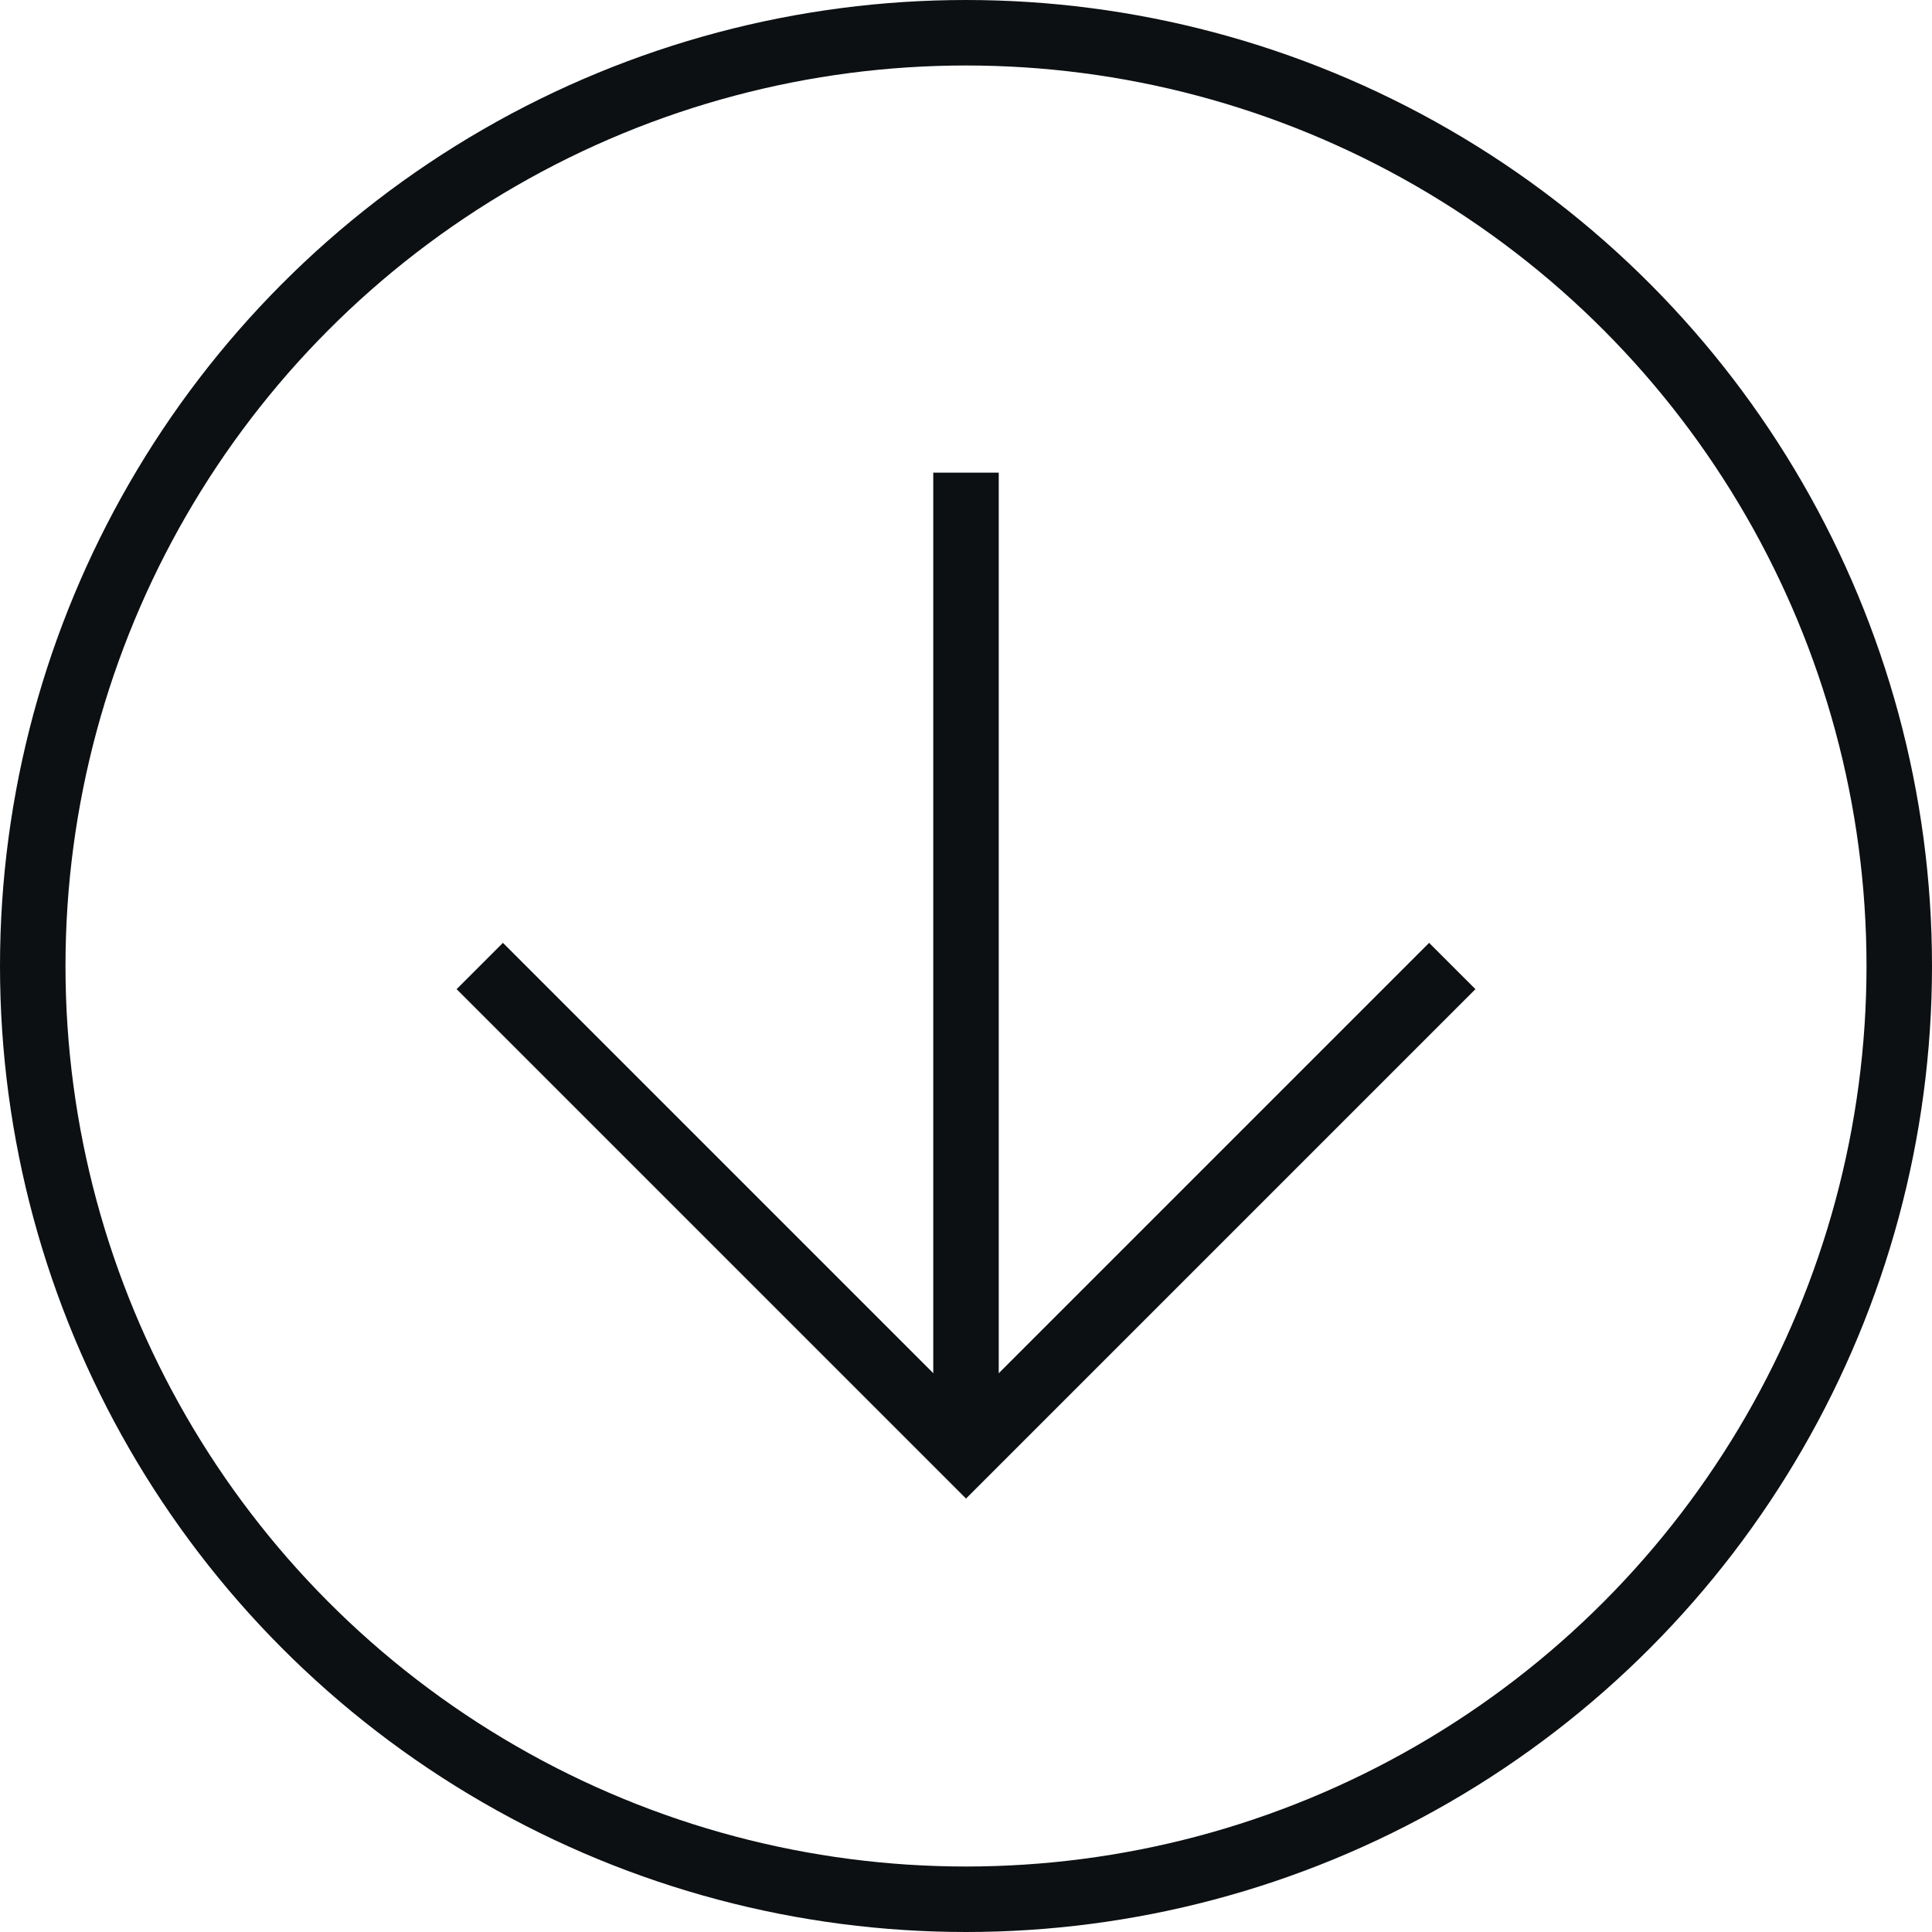 <svg xmlns="http://www.w3.org/2000/svg" width="29.5" height="29.5" viewBox="0 0 29.5 29.5">
  <g id="Group_2" data-name="Group 2" transform="translate(59.682 57.967)">
    <g id="Oval" transform="translate(-59.682 -57.967)" fill="none" stroke="#0d1012" stroke-miterlimit="10" stroke-width="1">
      <circle cx="14.75" cy="14.75" r="14.75" stroke="none"/>
      <circle cx="14.75" cy="14.75" r="14.25" fill="none"/>
    </g>
    <g id="Group" transform="translate(-37.507 -50.75) rotate(90)">
      <path id="Path" d="M0,0H10.5V10.5" transform="translate(7.533 0) rotate(45)" fill="none" stroke="#0d1012" stroke-miterlimit="10" stroke-width="1"/>
      <path id="Line_3" data-name="Line 3" d="M14.5.5H.5" transform="translate(0 6.925)" fill="none" stroke="#0d1012" stroke-linecap="square" stroke-miterlimit="10" stroke-width="1"/>
    </g>
  </g>
</svg>

